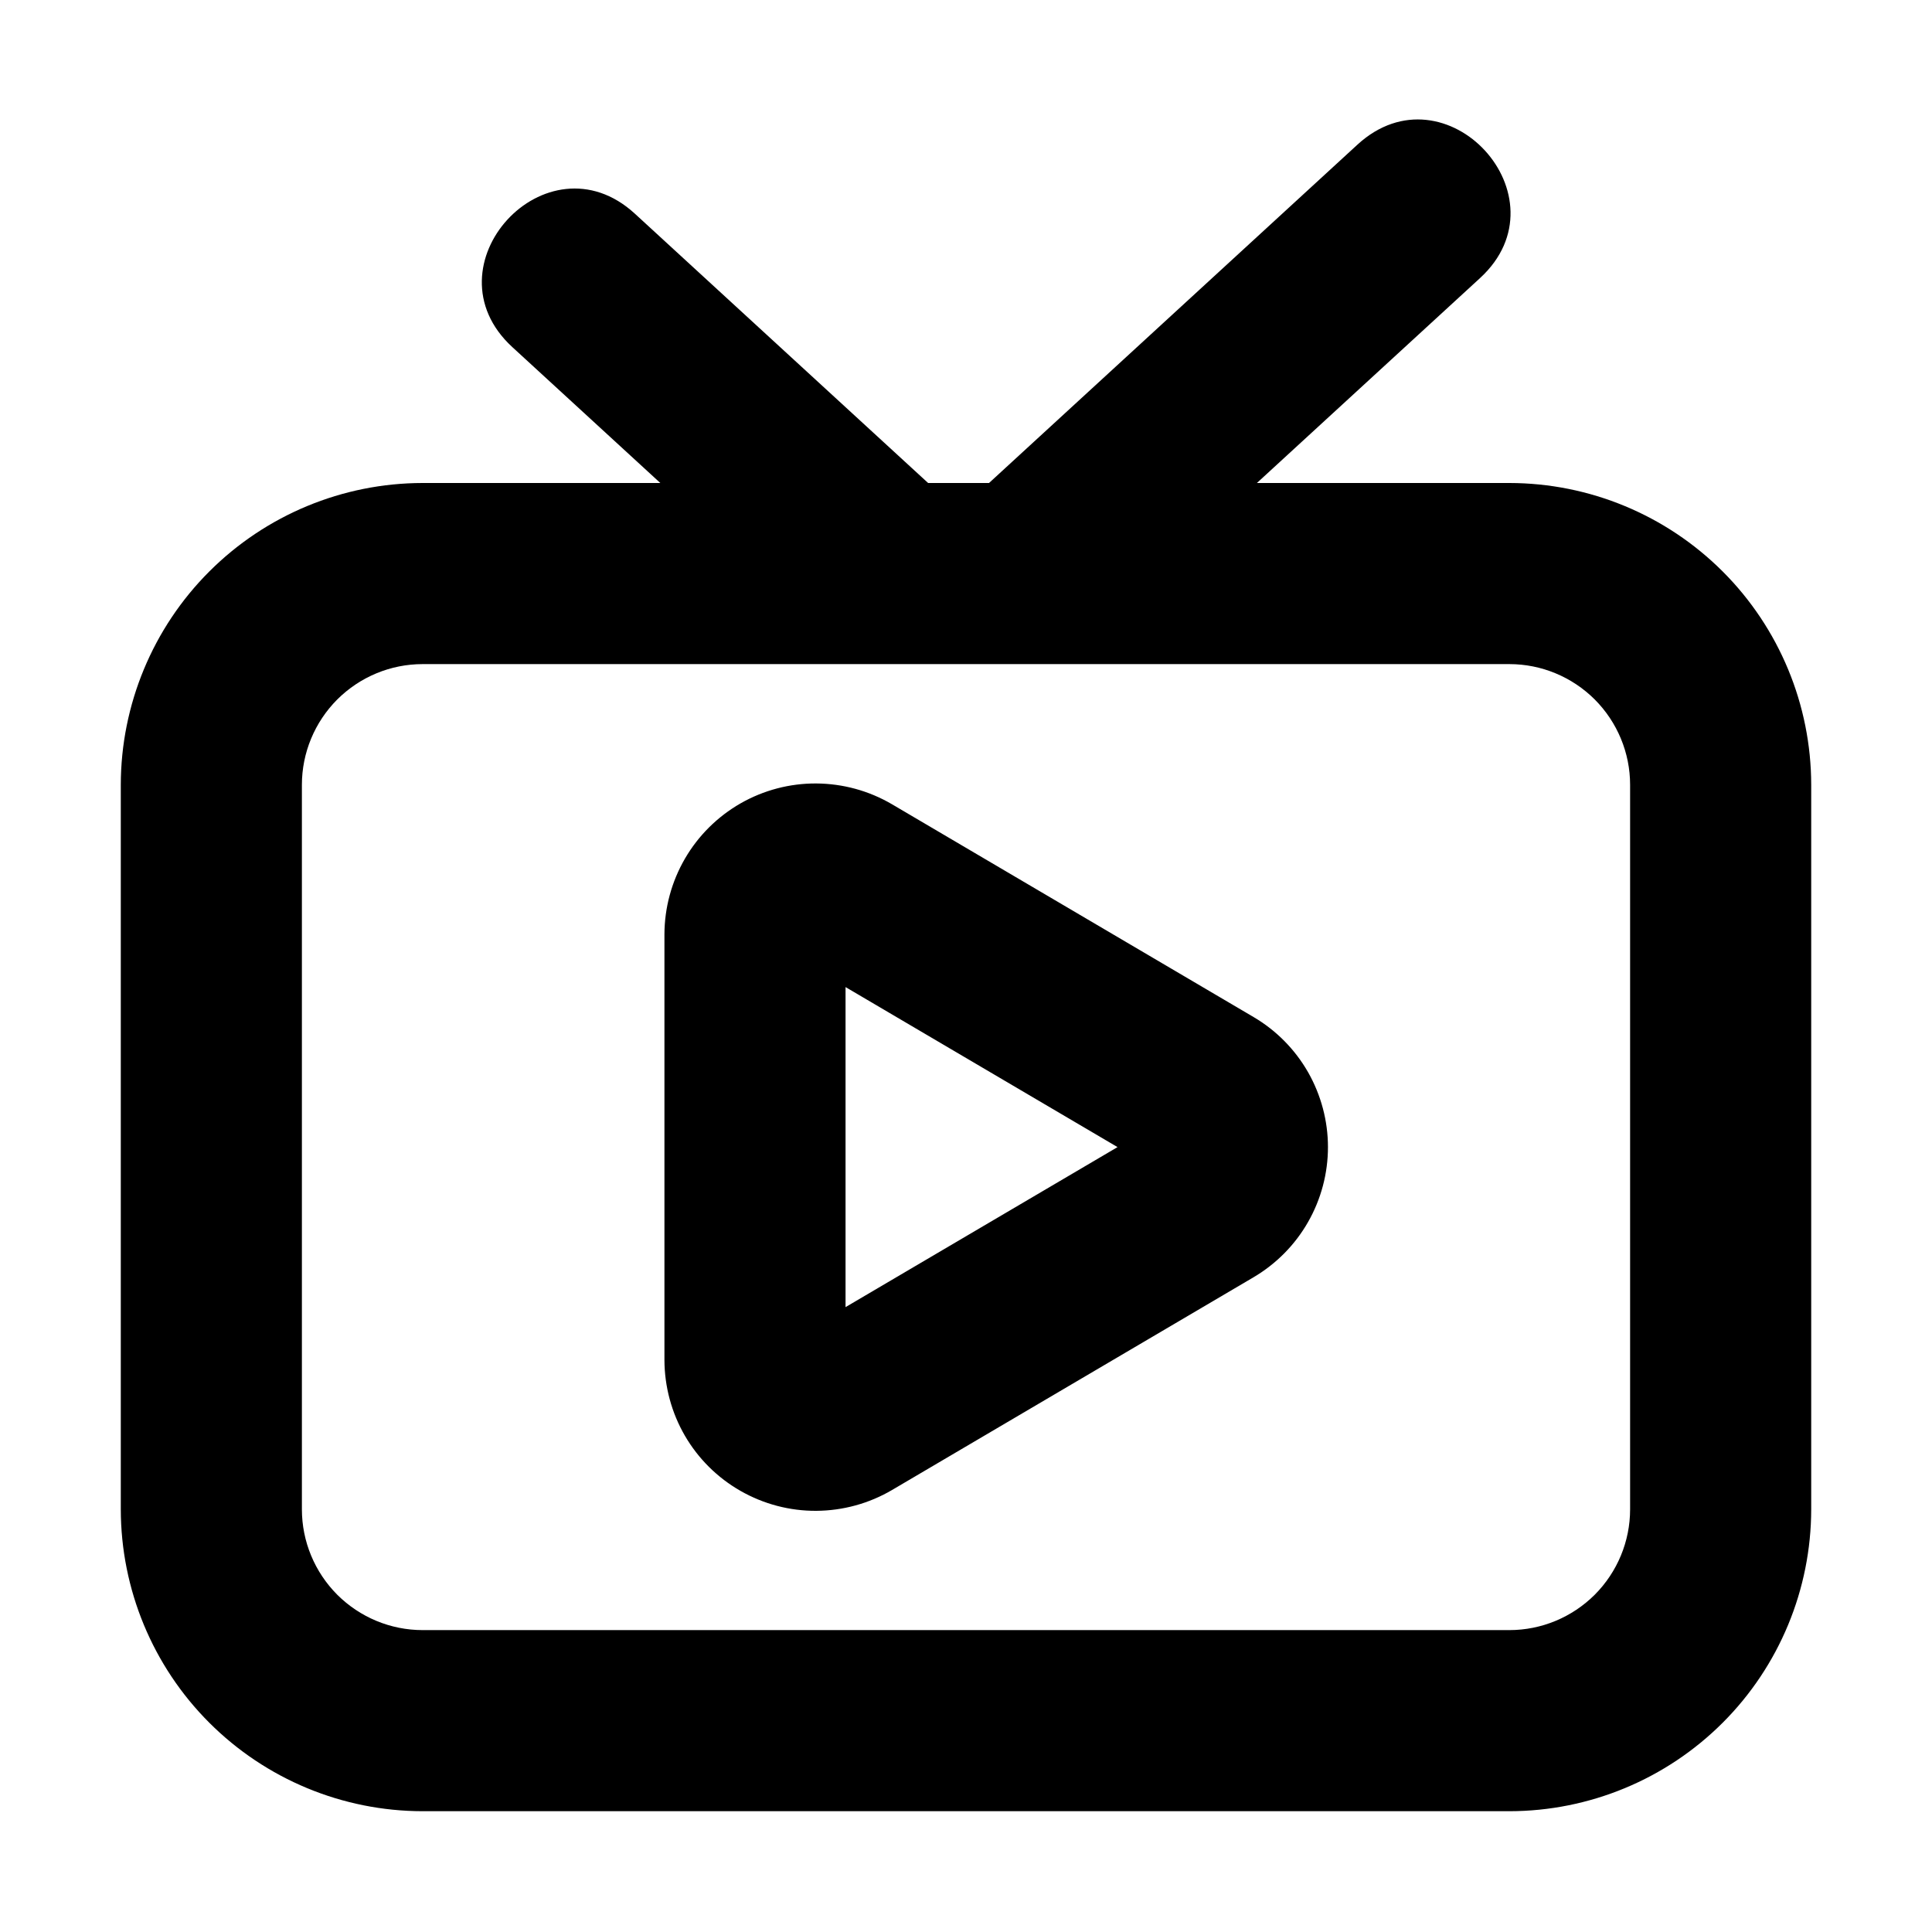 <svg xmlns="http://www.w3.org/2000/svg" width="23" height="23" viewBox="0 0 23 23" fill="none">
    <path d="M7.91 16.19V11.123C7.911 10.806 7.995 10.496 8.154 10.222C8.313 9.948 8.541 9.722 8.816 9.564C9.091 9.407 9.402 9.325 9.718 9.327C10.035 9.329 10.345 9.414 10.618 9.574L14.924 12.108C15.193 12.266 15.417 12.493 15.572 12.764C15.727 13.036 15.809 13.344 15.809 13.656C15.809 13.969 15.727 14.277 15.572 14.548C15.417 14.82 15.193 15.046 14.924 15.205L10.618 17.739C10.345 17.899 10.035 17.984 9.718 17.986C9.402 17.988 9.091 17.906 8.816 17.749C8.541 17.592 8.312 17.365 8.153 17.091C7.994 16.817 7.911 16.506 7.91 16.19ZM10.066 11.751V15.561L13.304 13.656L10.066 11.751Z" fill="black"/>
    <path d="M17.969 5.75H14.963L17.62 3.31C18.669 2.346 17.213 0.758 16.161 1.721L11.774 5.75H11.049L7.557 2.543C6.507 1.581 5.049 3.167 6.099 4.132L7.861 5.75H5.031C4.078 5.751 3.165 6.13 2.491 6.804C1.818 7.477 1.439 8.391 1.438 9.343V17.968C1.439 18.921 1.818 19.835 2.491 20.508C3.165 21.182 4.078 21.561 5.031 21.562H17.969C18.922 21.561 19.835 21.182 20.509 20.508C21.182 19.835 21.561 18.921 21.562 17.968V9.343C21.561 8.391 21.182 7.477 20.509 6.804C19.835 6.13 18.922 5.751 17.969 5.75ZM19.406 17.968C19.406 18.35 19.254 18.715 18.985 18.985C18.715 19.254 18.35 19.406 17.969 19.406H5.031C4.65 19.406 4.285 19.254 4.015 18.985C3.746 18.715 3.594 18.35 3.594 17.968V9.343C3.594 8.962 3.746 8.597 4.015 8.327C4.285 8.058 4.65 7.906 5.031 7.906H17.969C18.35 7.906 18.715 8.058 18.985 8.327C19.254 8.597 19.406 8.962 19.406 9.343V17.968Z" fill="black"/>
</svg>